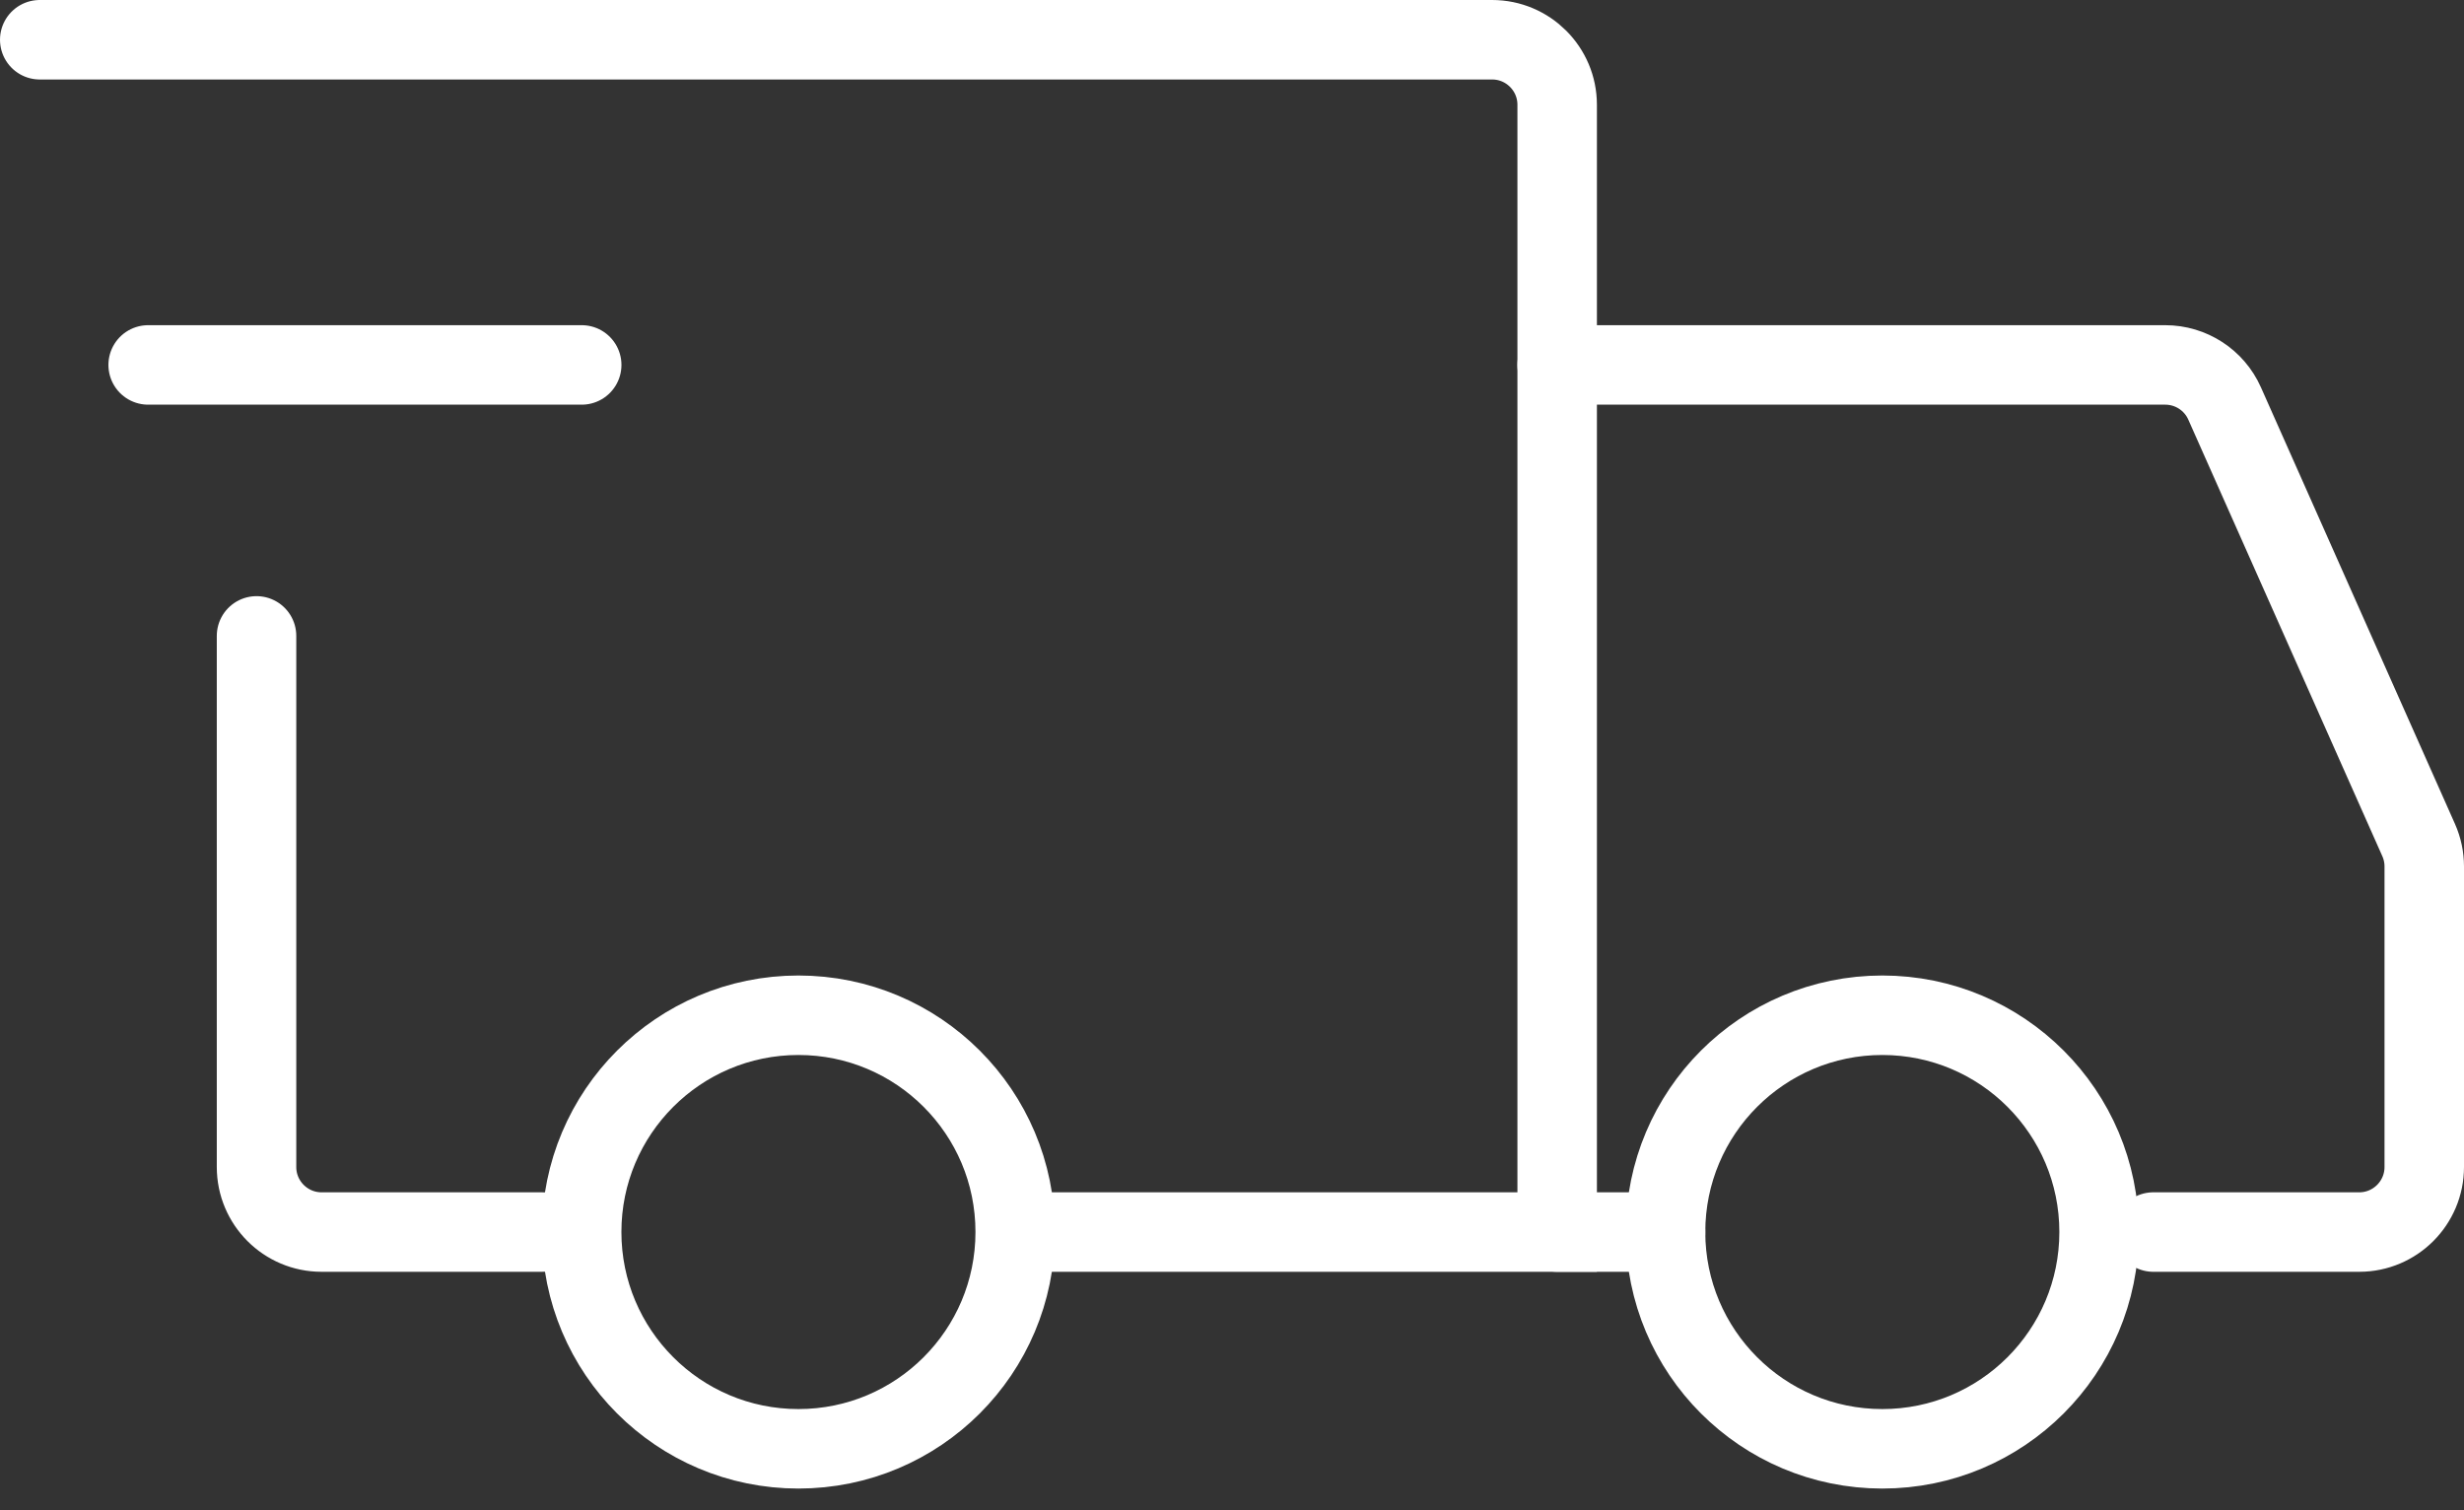 <svg xmlns="http://www.w3.org/2000/svg" fill="none" viewBox="0 0 62 38" height="38" width="62">
<rect x="0" y="0" width="62" height="38" fill="#333333" stroke="none"/>
<path stroke-linejoin="round" stroke-linecap="round" stroke-miterlimit="1.5" stroke-width="2" stroke="white" d="M20.09 36.454C23.103 36.454 25.545 34.012 25.545 30.999C25.545 27.987 23.103 25.545 20.09 25.545C17.078 25.545 14.636 27.987 14.636 30.999C14.636 34.012 17.078 36.454 20.09 36.454Z"></path>
<path stroke-linejoin="round" stroke-linecap="round" stroke-miterlimit="1.5" stroke-width="2" stroke="white" d="M47.364 36.454C50.376 36.454 52.818 34.012 52.818 30.999C52.818 27.987 50.376 25.545 47.364 25.545C44.351 25.545 41.909 27.987 41.909 30.999C41.909 34.012 44.351 36.454 47.364 36.454Z"></path>
<path stroke-linecap="round" stroke-width="2" stroke="white" d="M25.682 31H39.182V2.636C39.182 1.733 38.449 1 37.545 1H1"></path>
<path stroke-linecap="round" stroke-width="2" stroke="white" d="M13.682 31H8.091C7.188 31 6.455 30.267 6.455 29.363V16"></path>
<path stroke-linejoin="round" stroke-linecap="round" stroke-width="2" stroke="white" d="M3.728 9.182H14.637"></path>
<path stroke-linecap="round" stroke-width="2" stroke="white" d="M39.182 9.182H54.482C55.129 9.182 55.715 9.562 55.977 10.153L60.859 21.137C60.952 21.346 61 21.573 61 21.802V29.363C61 30.267 60.267 31 59.364 31H54.182"></path>
<path stroke-linecap="round" stroke-width="2" stroke="white" d="M39.182 31H41.909"></path>
</svg>
